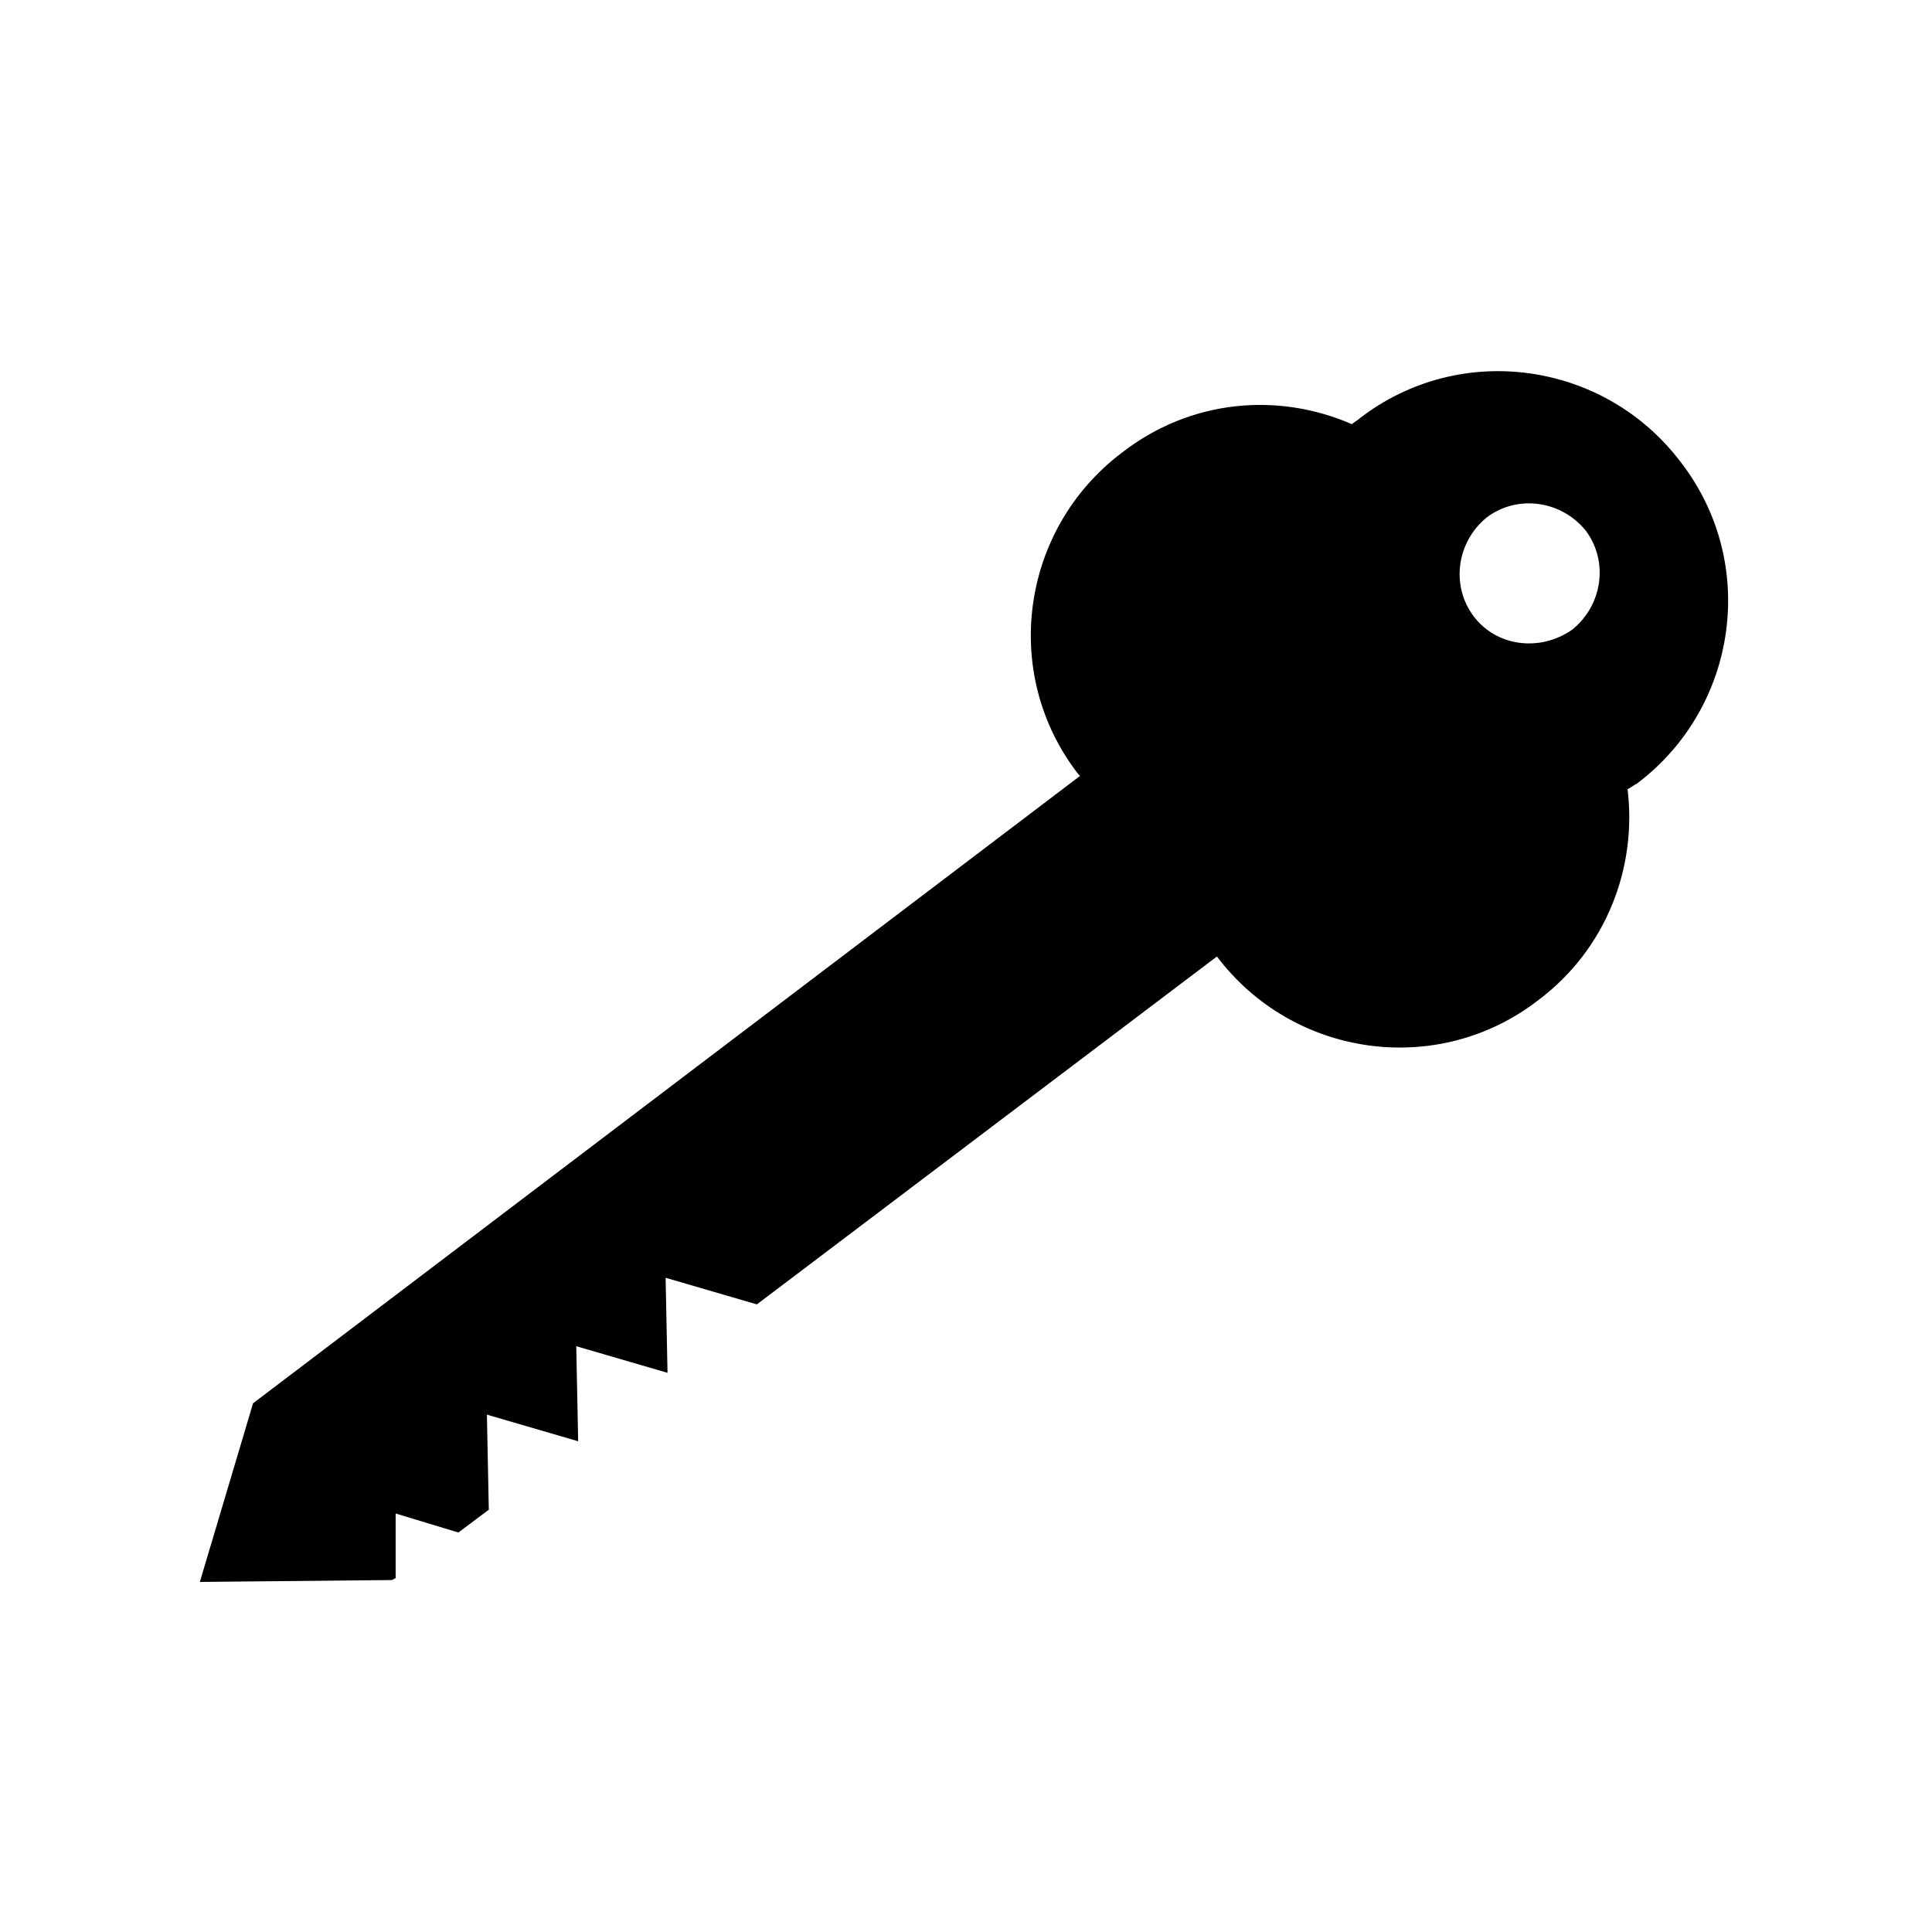<?xml version="1.0" encoding="UTF-8"?>
<!-- Uploaded to: ICON Repo, www.svgrepo.com, Generator: ICON Repo Mixer Tools -->
<svg fill="#000000" width="800px" height="800px" version="1.1" viewBox="144 144 512 512" xmlns="http://www.w3.org/2000/svg">
 <path d="m196.96 563.23 50.883-0.504 1.008-0.504v-17.129l16.625 5.039 8.062-6.047-0.504-25.191 24.184 7.055-0.504-25.191 24.184 7.055-0.504-25.191 24.184 7.055 121.92-92.195c20.152 26.703 58.441 32.242 85.145 11.586 18.137-13.602 26.199-35.266 23.68-55.922 1.008-0.504 1.512-1.008 2.519-1.512 26.703-20.152 32.242-58.441 11.586-85.145-20.152-26.703-58.441-32.242-85.145-11.586-0.504 0.504-1.512 1.008-2.016 1.512-19.648-8.566-42.824-6.551-60.961 7.559-26.703 20.152-32.242 58.441-11.586 85.145l0.504 0.504-219.16 166.26zm337.55-255.94c-6.047-8.062-4.535-19.648 3.527-26.199 8.062-6.047 19.648-4.535 26.199 3.527 6.047 8.062 4.535 19.648-3.527 26.199-8.566 6.047-20.152 4.535-26.199-3.527z"/>
</svg>